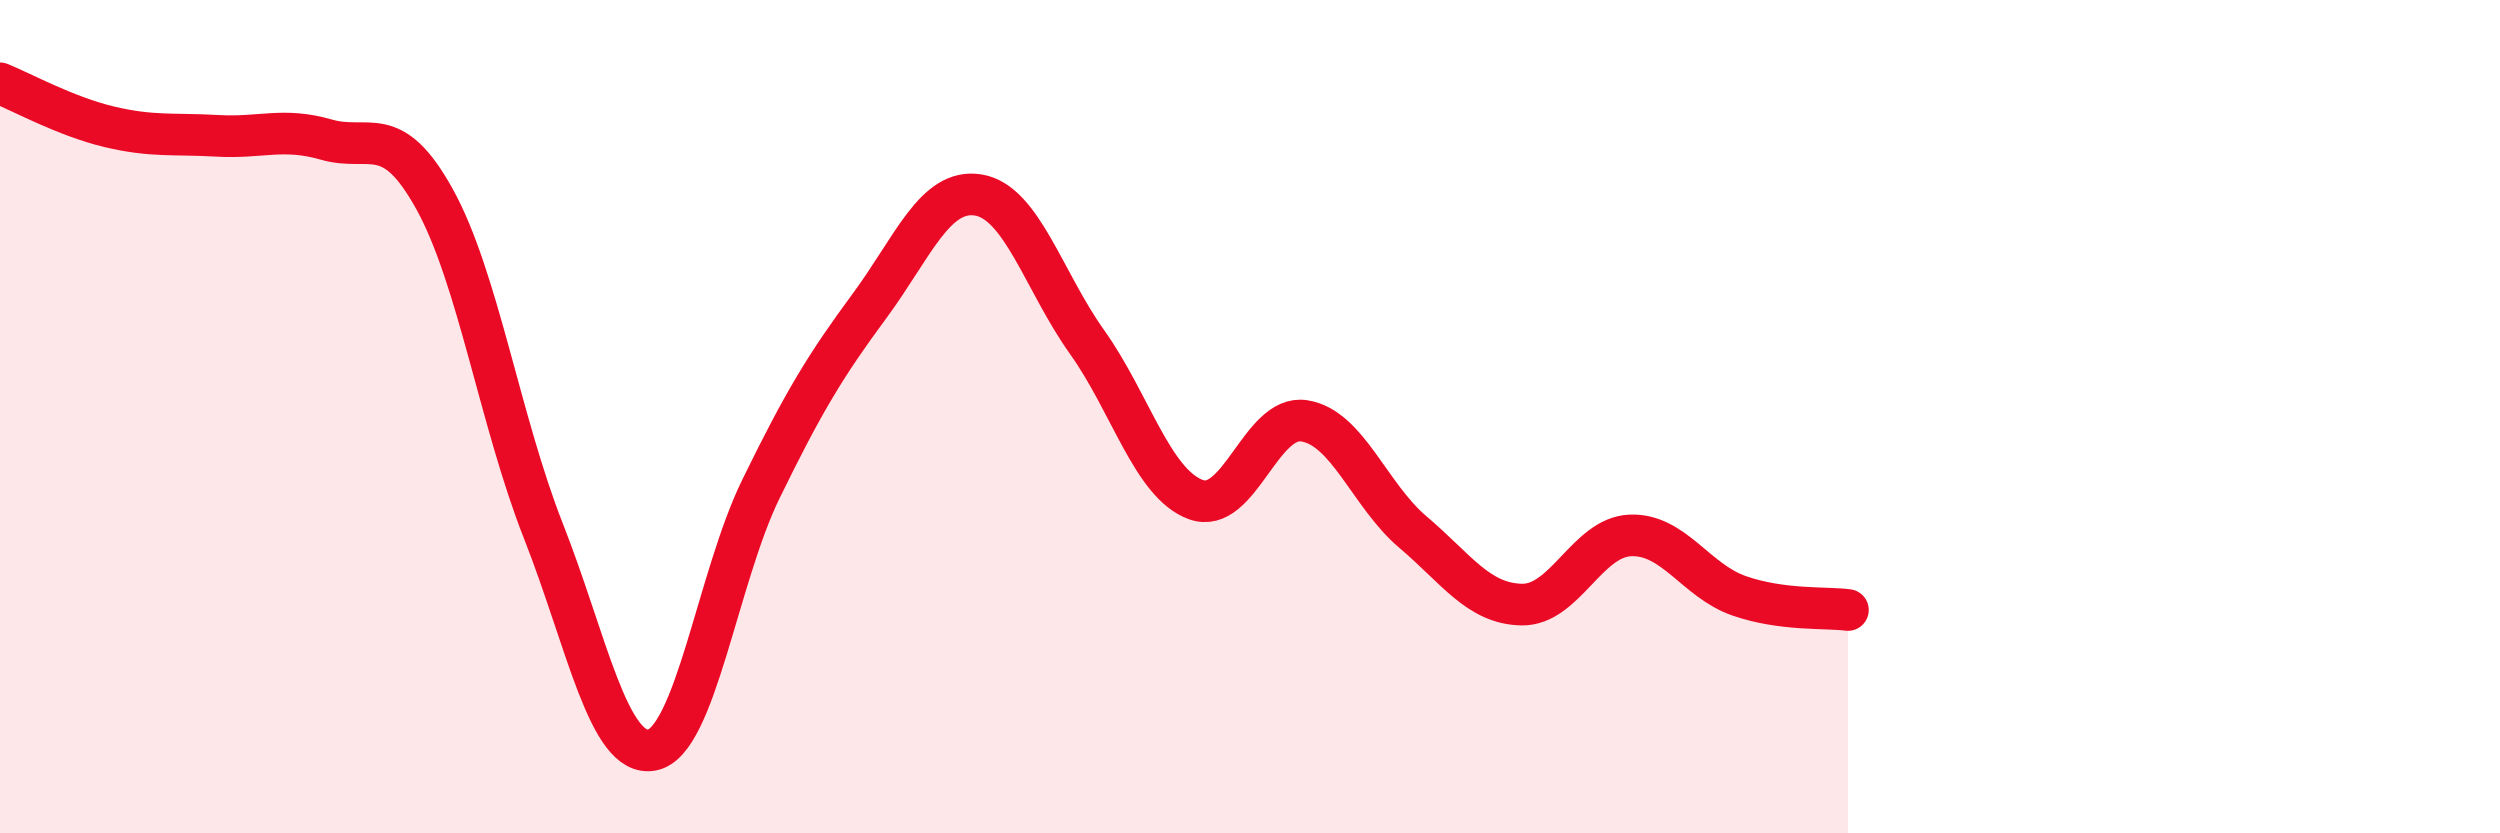 
    <svg width="60" height="20" viewBox="0 0 60 20" xmlns="http://www.w3.org/2000/svg">
      <path
        d="M 0,2 C 0.52,2.21 1.57,2.79 2.61,3.04 C 3.65,3.29 4.18,3.2 5.22,3.26 C 6.26,3.32 6.79,3.05 7.83,3.35 C 8.87,3.65 9.39,2.9 10.43,4.78 C 11.47,6.66 12,10.1 13.04,12.74 C 14.08,15.38 14.61,18.2 15.65,18 C 16.69,17.8 17.22,13.87 18.26,11.74 C 19.3,9.61 19.83,8.75 20.87,7.34 C 21.91,5.93 22.44,4.51 23.48,4.68 C 24.52,4.85 25.05,6.75 26.09,8.21 C 27.13,9.67 27.66,11.61 28.7,11.99 C 29.74,12.37 30.26,9.94 31.3,10.1 C 32.34,10.26 32.87,11.89 33.91,12.77 C 34.95,13.65 35.48,14.49 36.52,14.51 C 37.56,14.53 38.09,12.89 39.13,12.85 C 40.17,12.81 40.7,13.94 41.74,14.3 C 42.78,14.66 43.83,14.57 44.35,14.64L44.35 20L0 20Z"
        fill="#EB0A25"
        opacity="0.1"
        stroke-linecap="round"
        stroke-linejoin="round"
      />
      <path
        d="M 0,2 C 0.52,2.21 1.57,2.79 2.61,3.04 C 3.65,3.29 4.18,3.2 5.22,3.26 C 6.26,3.32 6.79,3.05 7.83,3.35 C 8.87,3.65 9.39,2.9 10.43,4.78 C 11.47,6.66 12,10.1 13.04,12.74 C 14.08,15.38 14.61,18.2 15.65,18 C 16.69,17.8 17.22,13.87 18.26,11.74 C 19.3,9.61 19.83,8.75 20.87,7.34 C 21.91,5.93 22.44,4.51 23.48,4.68 C 24.52,4.85 25.05,6.75 26.09,8.21 C 27.13,9.67 27.66,11.61 28.7,11.99 C 29.74,12.37 30.26,9.94 31.3,10.1 C 32.34,10.26 32.87,11.89 33.91,12.77 C 34.95,13.65 35.48,14.49 36.52,14.51 C 37.56,14.53 38.09,12.89 39.13,12.85 C 40.17,12.81 40.7,13.94 41.74,14.3 C 42.78,14.66 43.83,14.57 44.35,14.64"
        stroke="#EB0A25"
        stroke-width="1"
        fill="none"
        stroke-linecap="round"
        stroke-linejoin="round"
      />
    </svg>
  